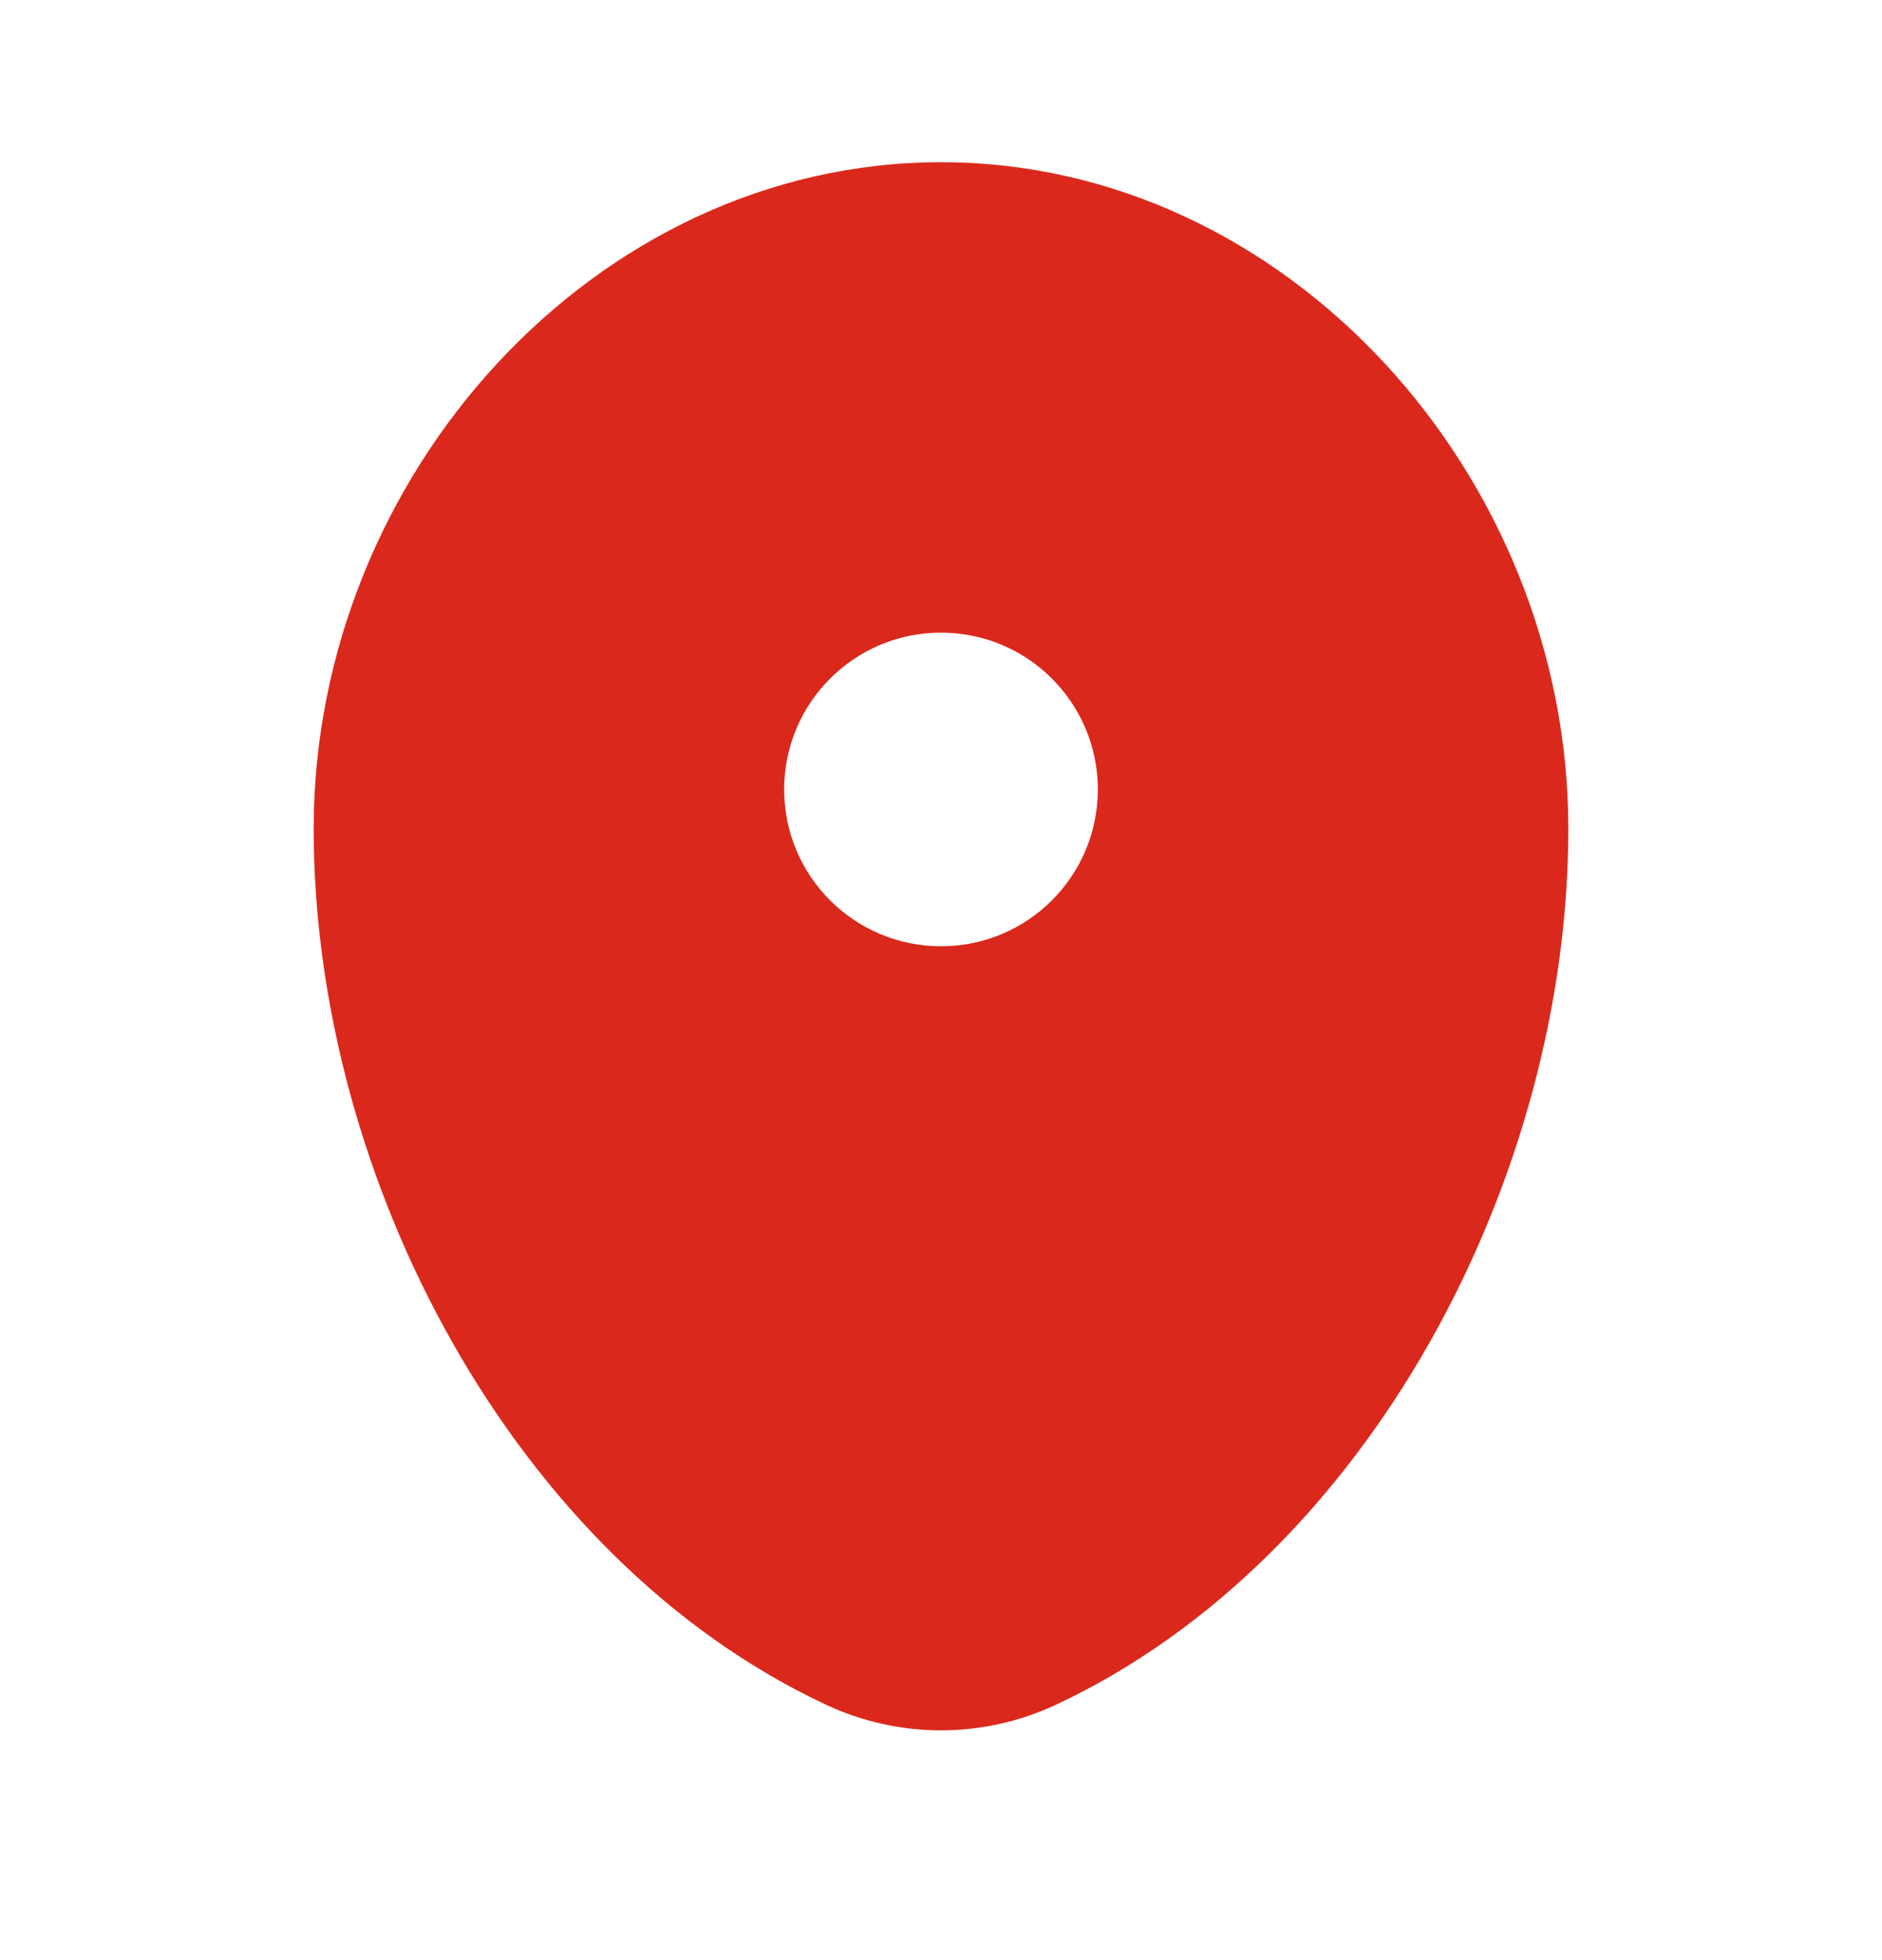 <svg width="24" height="25" viewBox="0 0 24 25" fill="none" xmlns="http://www.w3.org/2000/svg">
<path fill-rule="evenodd" clip-rule="evenodd" d="M12 2.069C7.582 2.069 4 6.072 4 10.569C4 15.031 6.553 19.882 10.537 21.744C11.466 22.178 12.534 22.178 13.463 21.744C17.447 19.882 20 15.031 20 10.569C20 6.072 16.418 2.069 12 2.069ZM12 12.069C13.105 12.069 14 11.174 14 10.069C14 8.965 13.105 8.069 12 8.069C10.895 8.069 10 8.965 10 10.069C10 11.174 10.895 12.069 12 12.069Z" fill="#DA291C"/>
</svg>
